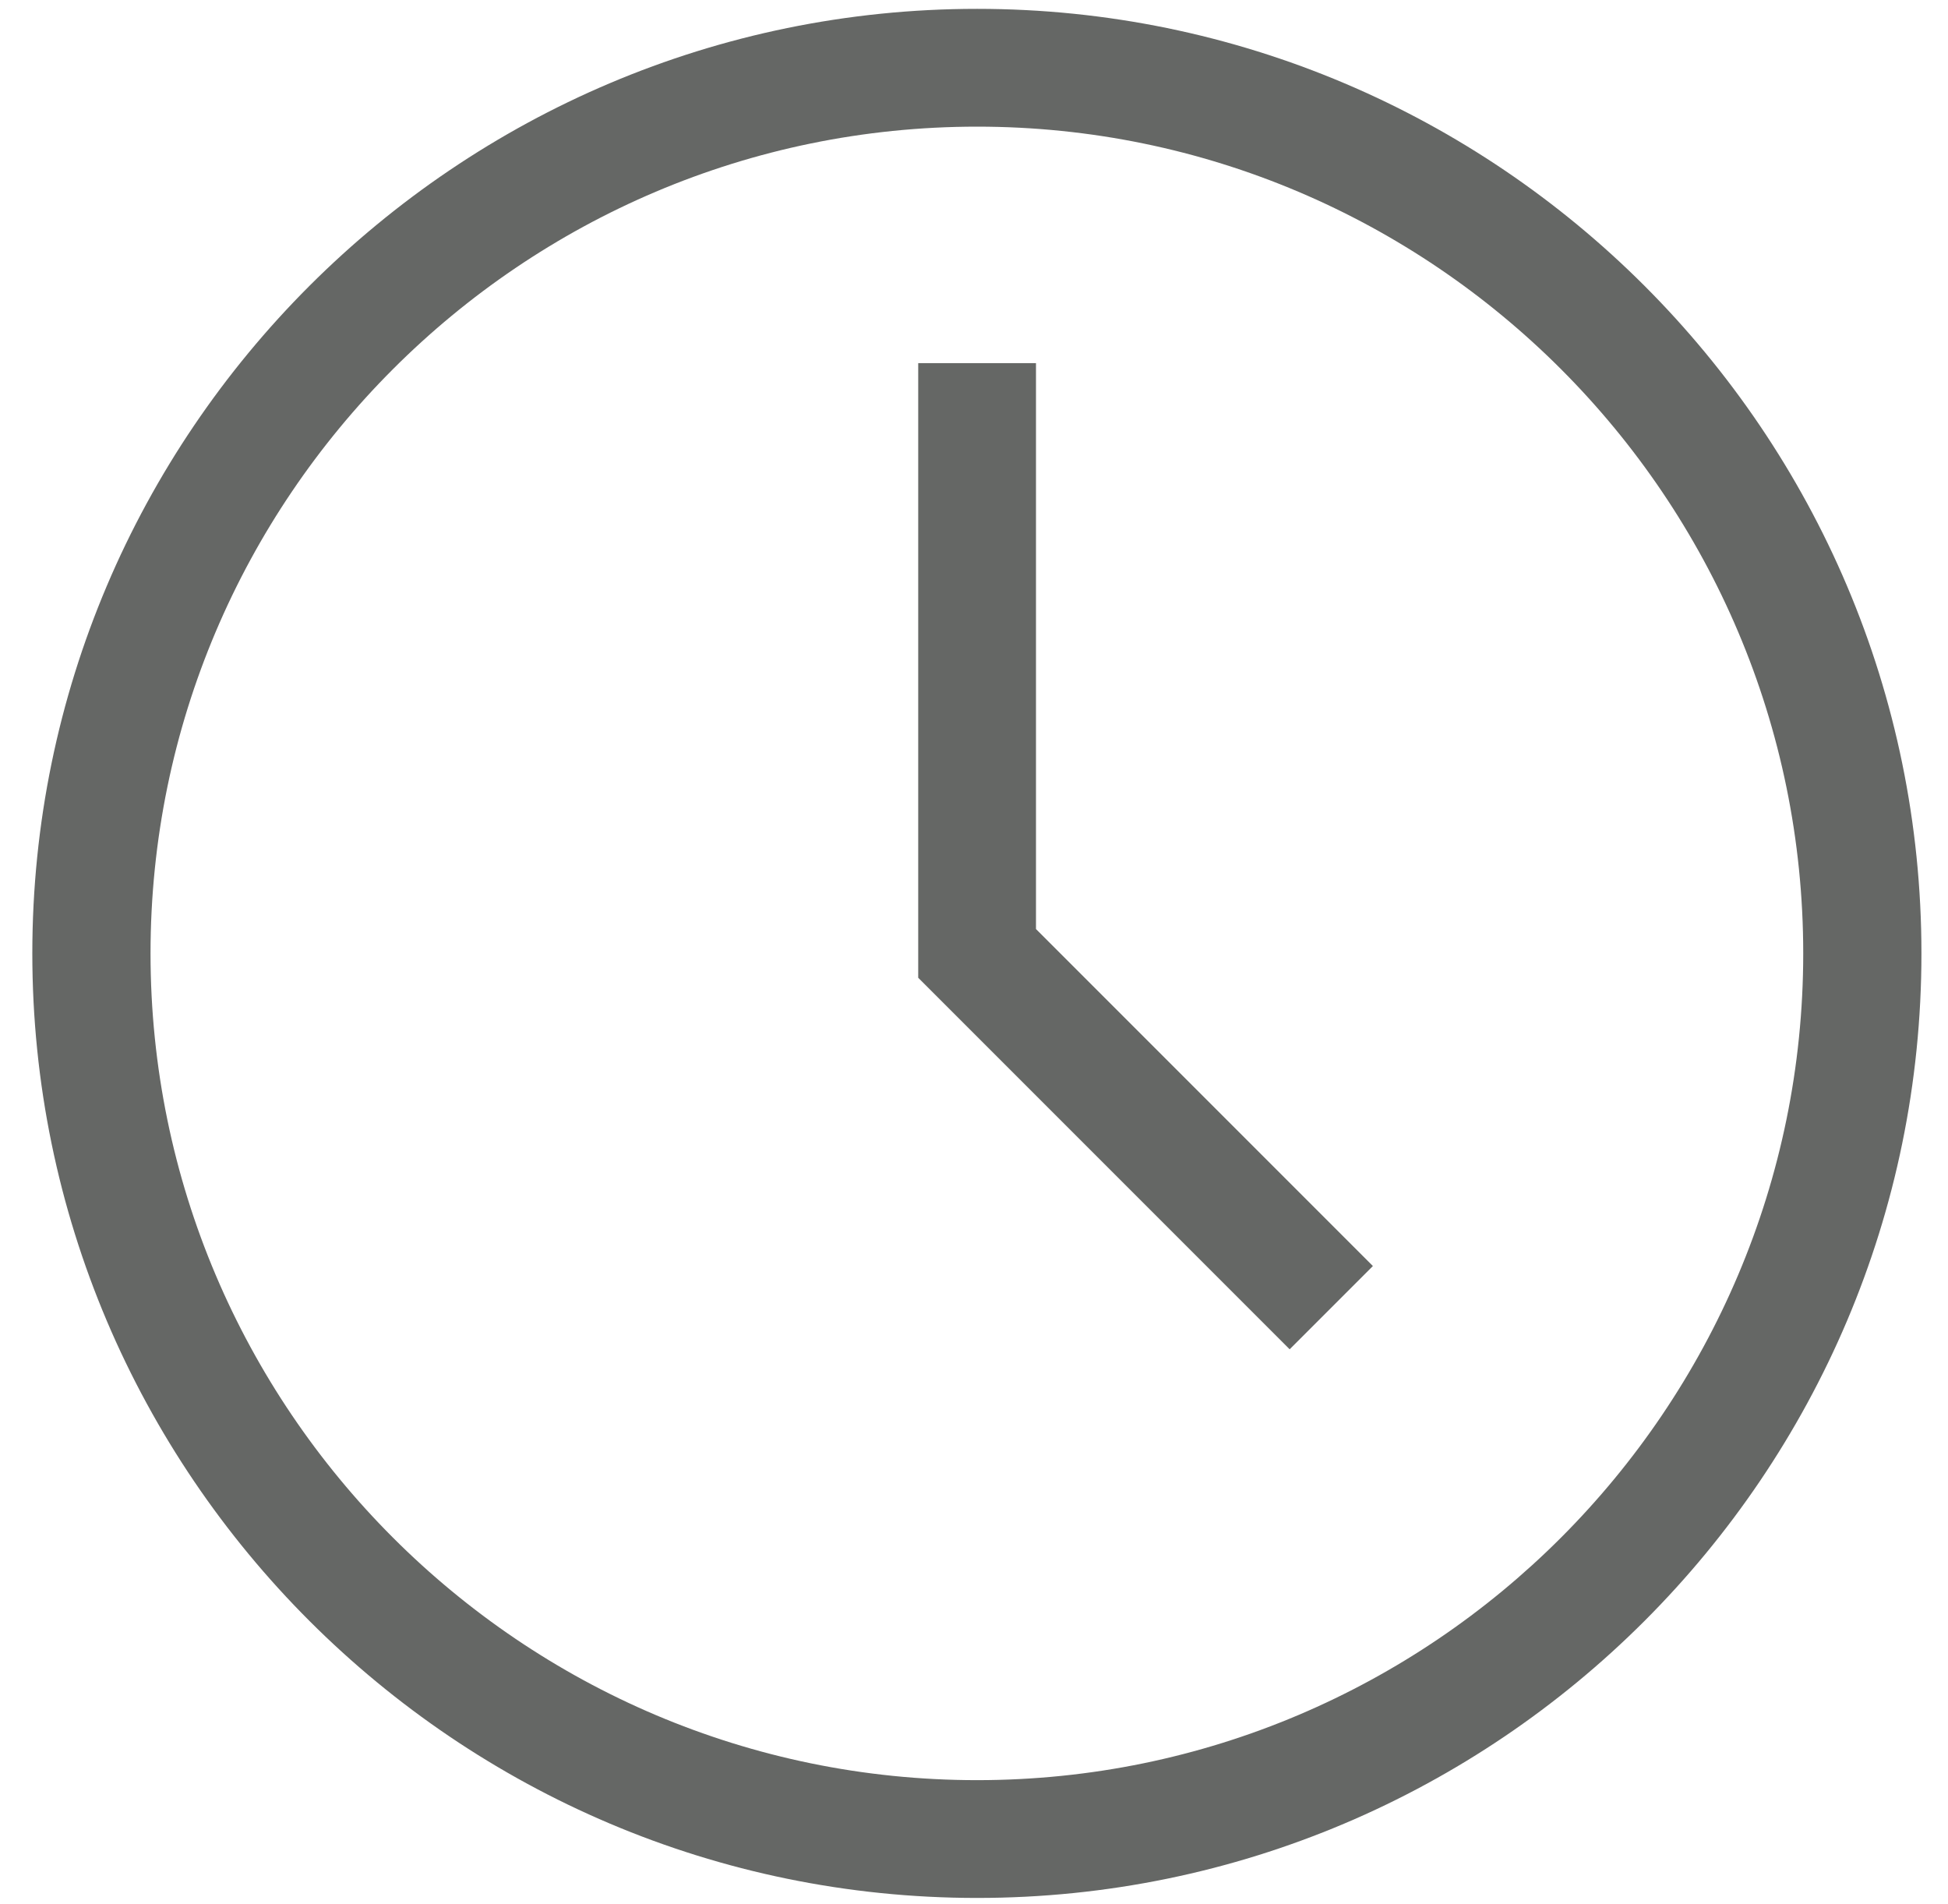 <svg xmlns="http://www.w3.org/2000/svg" viewBox="0 0 44 43" width="44" height="43">
	<defs>
		<clipPath clipPathUnits="userSpaceOnUse" id="cp1">
			<path d="M-155 -2191L2405 -2191L2405 5113L-155 5113Z" />
		</clipPath>
	</defs>
	<style>
		tspan { white-space:pre }
		.shp0 { fill: #656765 } 
	</style>
	<g id="Page 1" clip-path="url(#cp1)">
		<path id="Path 40" fill-rule="evenodd" class="shp0" d="M43.4 21.53C43.4 33.29 33.83 42.86 22.07 42.86C10.31 42.86 0.73 33.29 0.73 21.53C0.73 9.77 10.31 0.2 22.07 0.2C33.83 0.2 43.4 9.77 43.4 21.53ZM40.73 21.53C40.73 11.24 32.36 2.86 22.07 2.86C11.78 2.86 3.4 11.24 3.4 21.53C3.4 31.82 11.78 40.2 22.07 40.2C32.36 40.2 40.73 31.82 40.73 21.53ZM23.4 20.98L31.01 28.59L29.13 30.47L20.74 22.08L20.74 8.2L23.4 8.2L23.4 20.98Z" />
	</g>
</svg>
